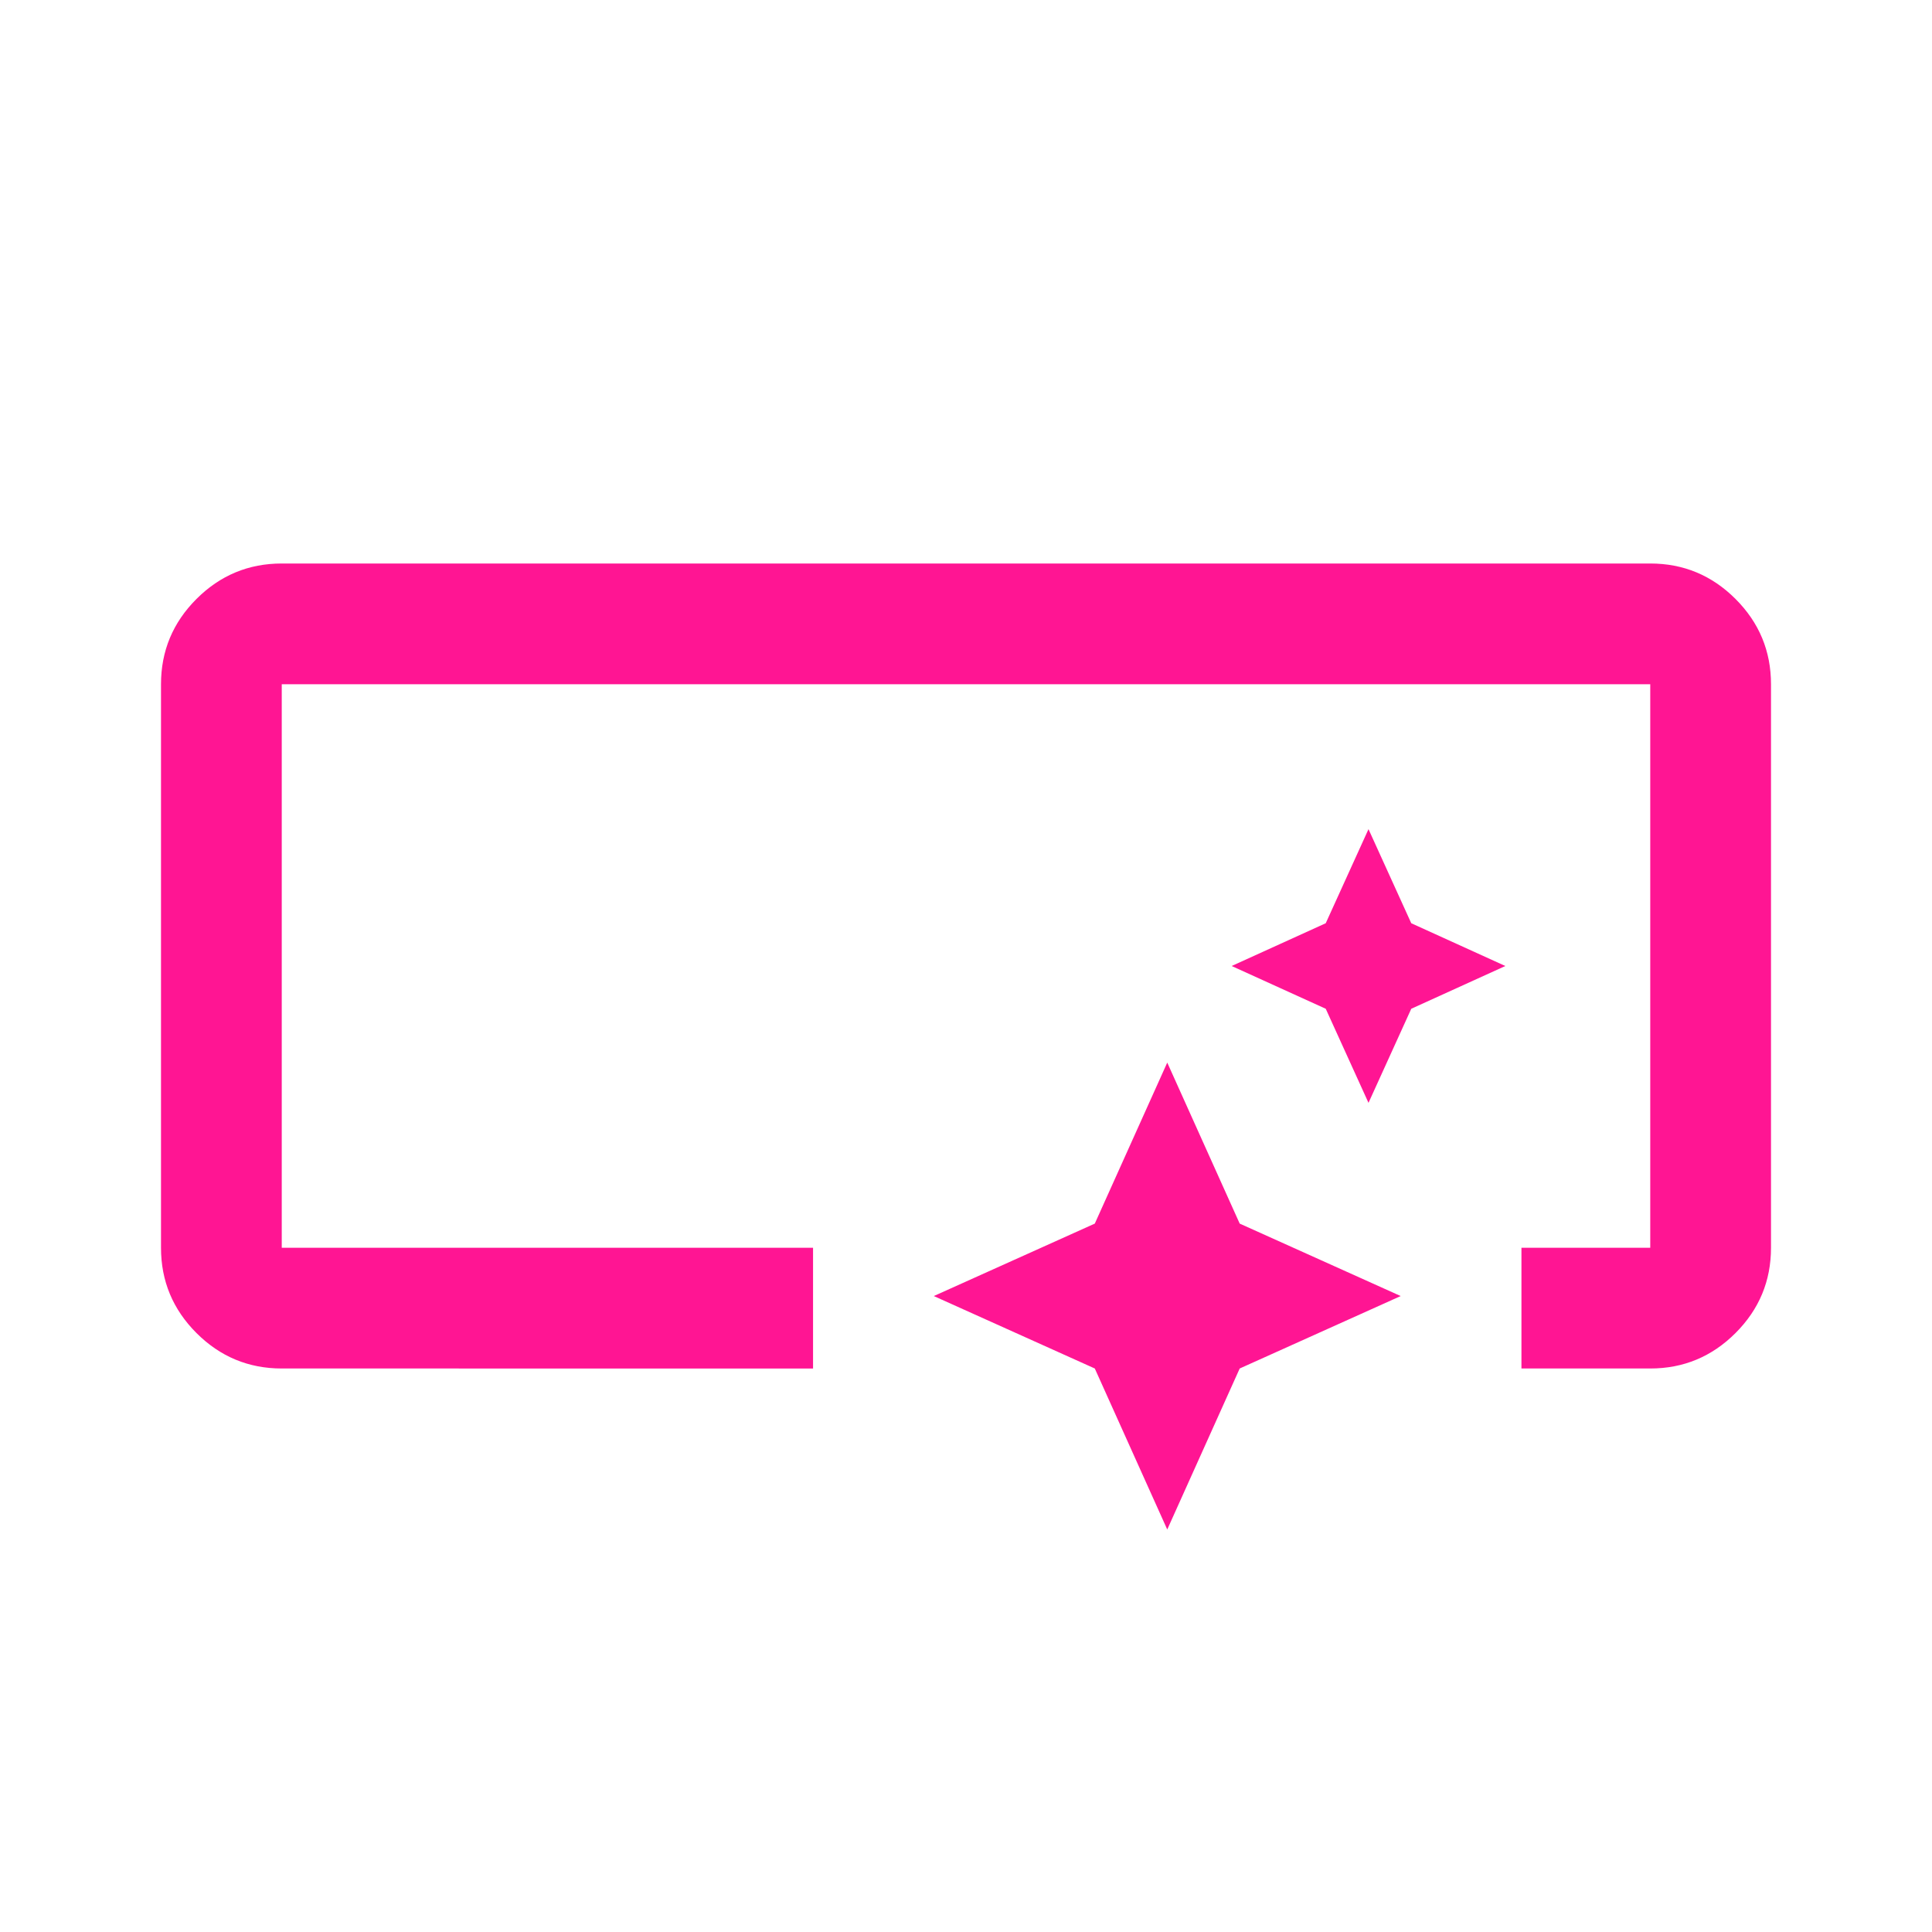 <svg xmlns="http://www.w3.org/2000/svg" width="48" height="48" viewBox="0 96 960 960"><path d="M140 776q-24.75 0-42.375-17.625T80 716V436q0-24.75 17.625-42.375T140 376h680q24.75 0 42.375 17.625T880 436v280q0 24.75-17.625 42.375T820 776h-64v-60h64V436H140v280h264v60H140Zm440 80-36-80-80-36 80-36 36-80 36 80 80 36-80 36-36 80Zm100-212-21.25-46.75L612 576l46.75-21.25L680 508l21.25 46.75L748 576l-46.75 21.25L680 644Z" fill="#ff1593"/></svg>